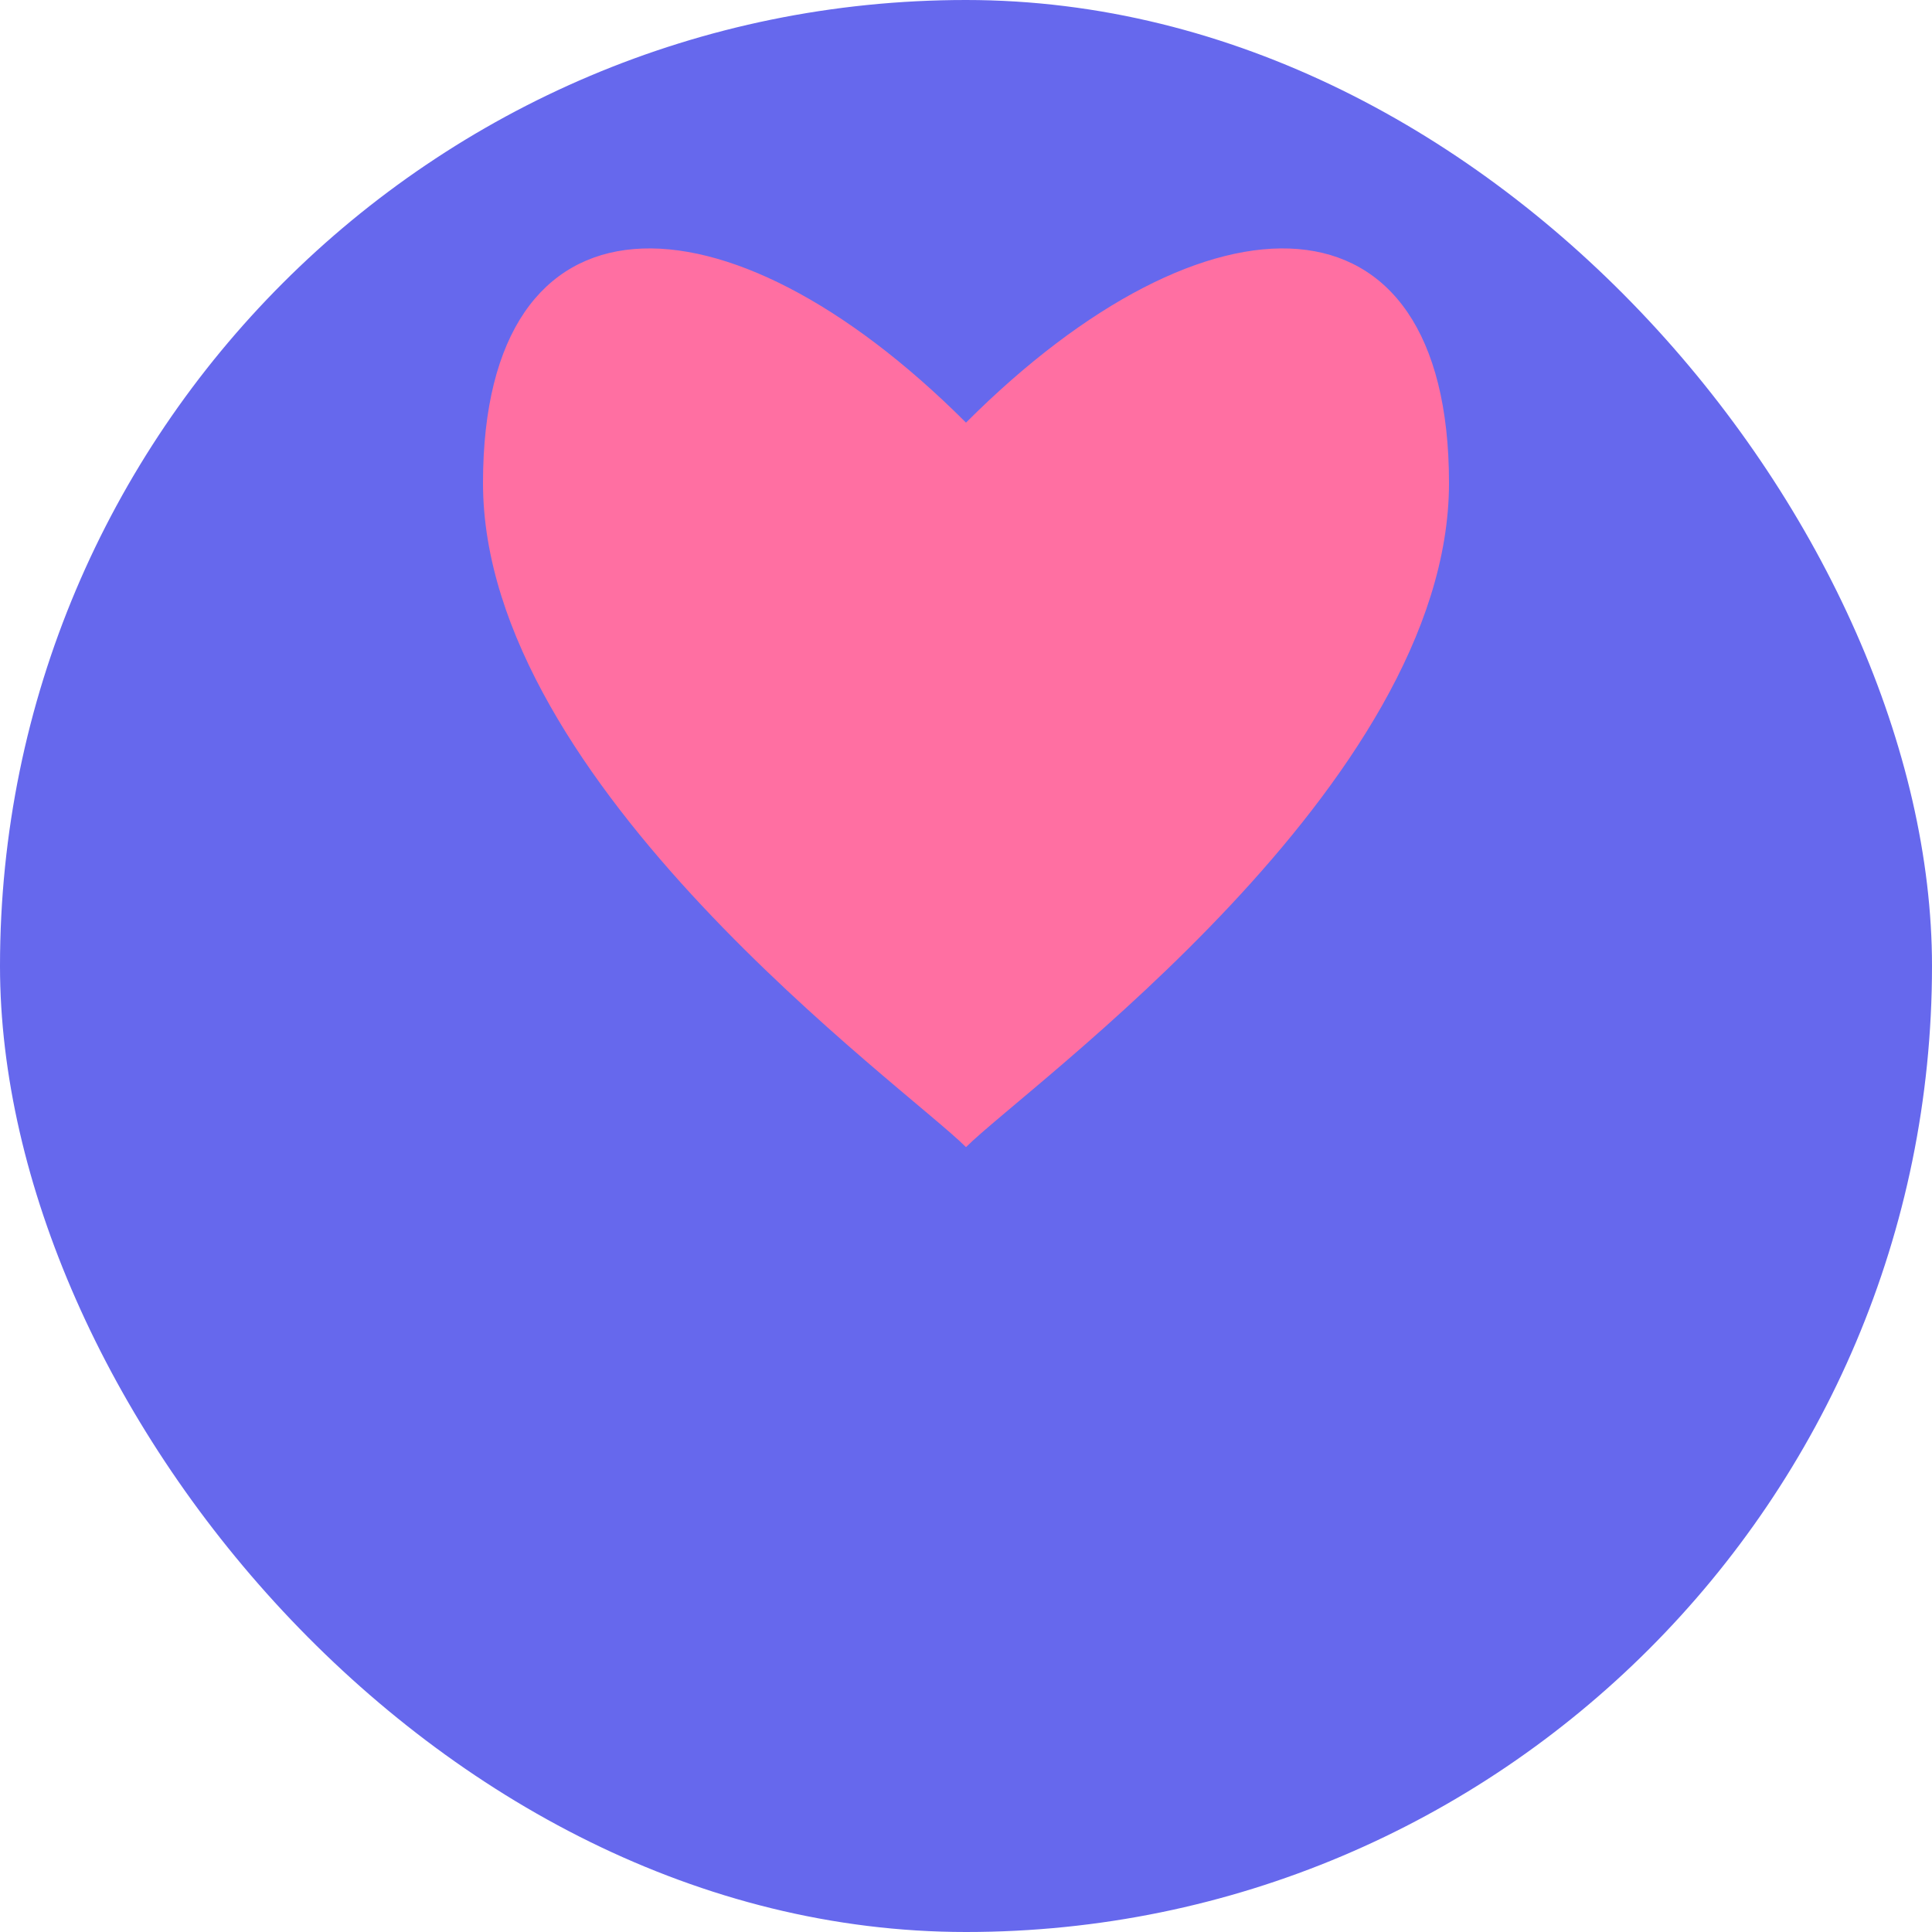 <svg width="32" height="32" viewBox="0 0 32 32" fill="none" xmlns="http://www.w3.org/2000/svg">
  <rect width="32" height="32" rx="16" fill="#6668ED"/>
  <path d="M8 8C8 13 15 18 16 19C17 18 24 13 24 8C24 3 20 3 16 7C12 3 8 3 8 8Z" fill="#FF6FA2"/>
</svg>